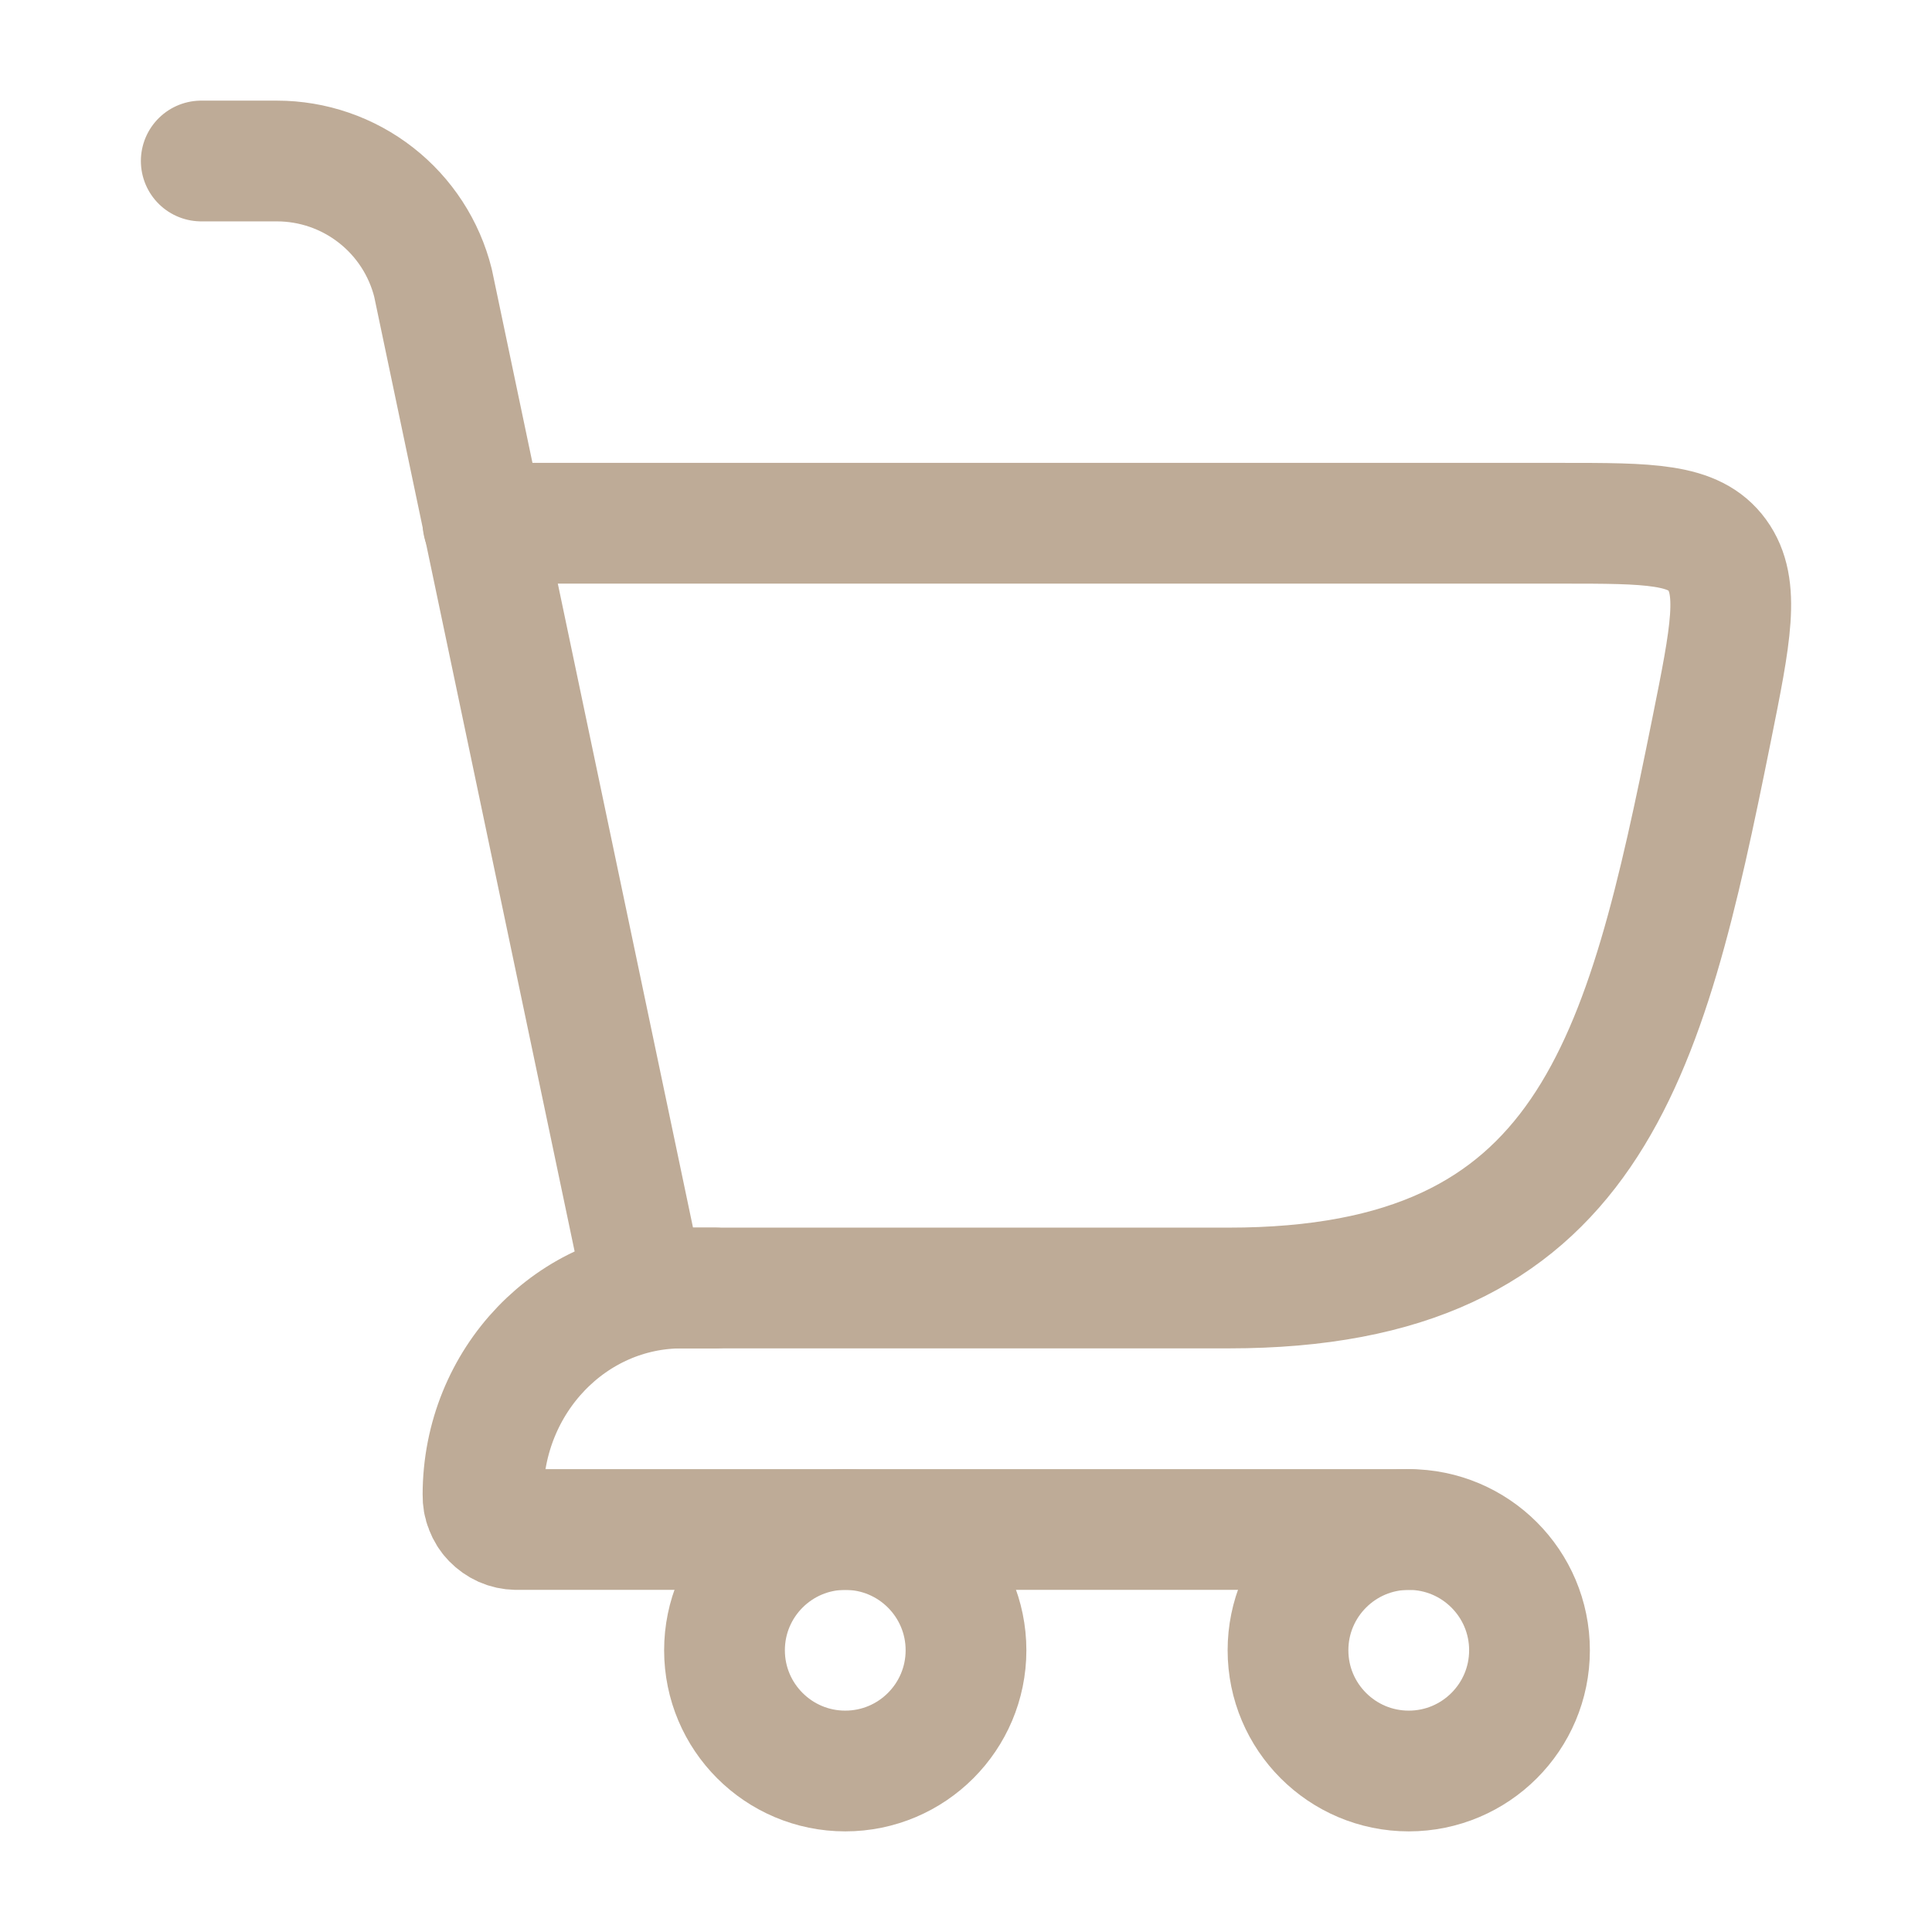 <svg width="24" height="24" viewBox="0 0 24 24" fill="none" xmlns="http://www.w3.org/2000/svg">
<path d="M8 16H15.263C19.751 16 20.433 13.18 21.261 9.07C21.5 7.883 21.619 7.29 21.332 6.895C21.045 6.5 20.495 6.5 19.394 6.5H6" stroke="#beab97" stroke-width="1.5" stroke-linecap="round" stroke-linejoin="round"/>
<path d="M8 16L5.379 3.515C5.271 3.082 5.021 2.698 4.67 2.424C4.318 2.149 3.885 2 3.439 2H2.5M8.88 16H8.469C7.105 16 6 17.151 6 18.571C5.999 18.626 6.008 18.681 6.029 18.732C6.049 18.784 6.078 18.831 6.117 18.871C6.155 18.91 6.2 18.942 6.251 18.965C6.301 18.987 6.356 18.999 6.411 19H17.5" stroke="#beab97" stroke-width="1.5" stroke-linecap="round" stroke-linejoin="round"/>
<path d="M10.5 22C11.328 22 12 21.328 12 20.5C12 19.672 11.328 19 10.5 19C9.672 19 9 19.672 9 20.5C9 21.328 9.672 22 10.5 22Z" stroke="#beab97" stroke-width="1.5" stroke-linecap="round" stroke-linejoin="round"/>
<path d="M17.5 22C18.328 22 19 21.328 19 20.5C19 19.672 18.328 19 17.5 19C16.672 19 16 19.672 16 20.5C16 21.328 16.672 22 17.5 22Z" stroke="#beab97" stroke-width="1.5" stroke-linecap="round" stroke-linejoin="round"/>
</svg>
